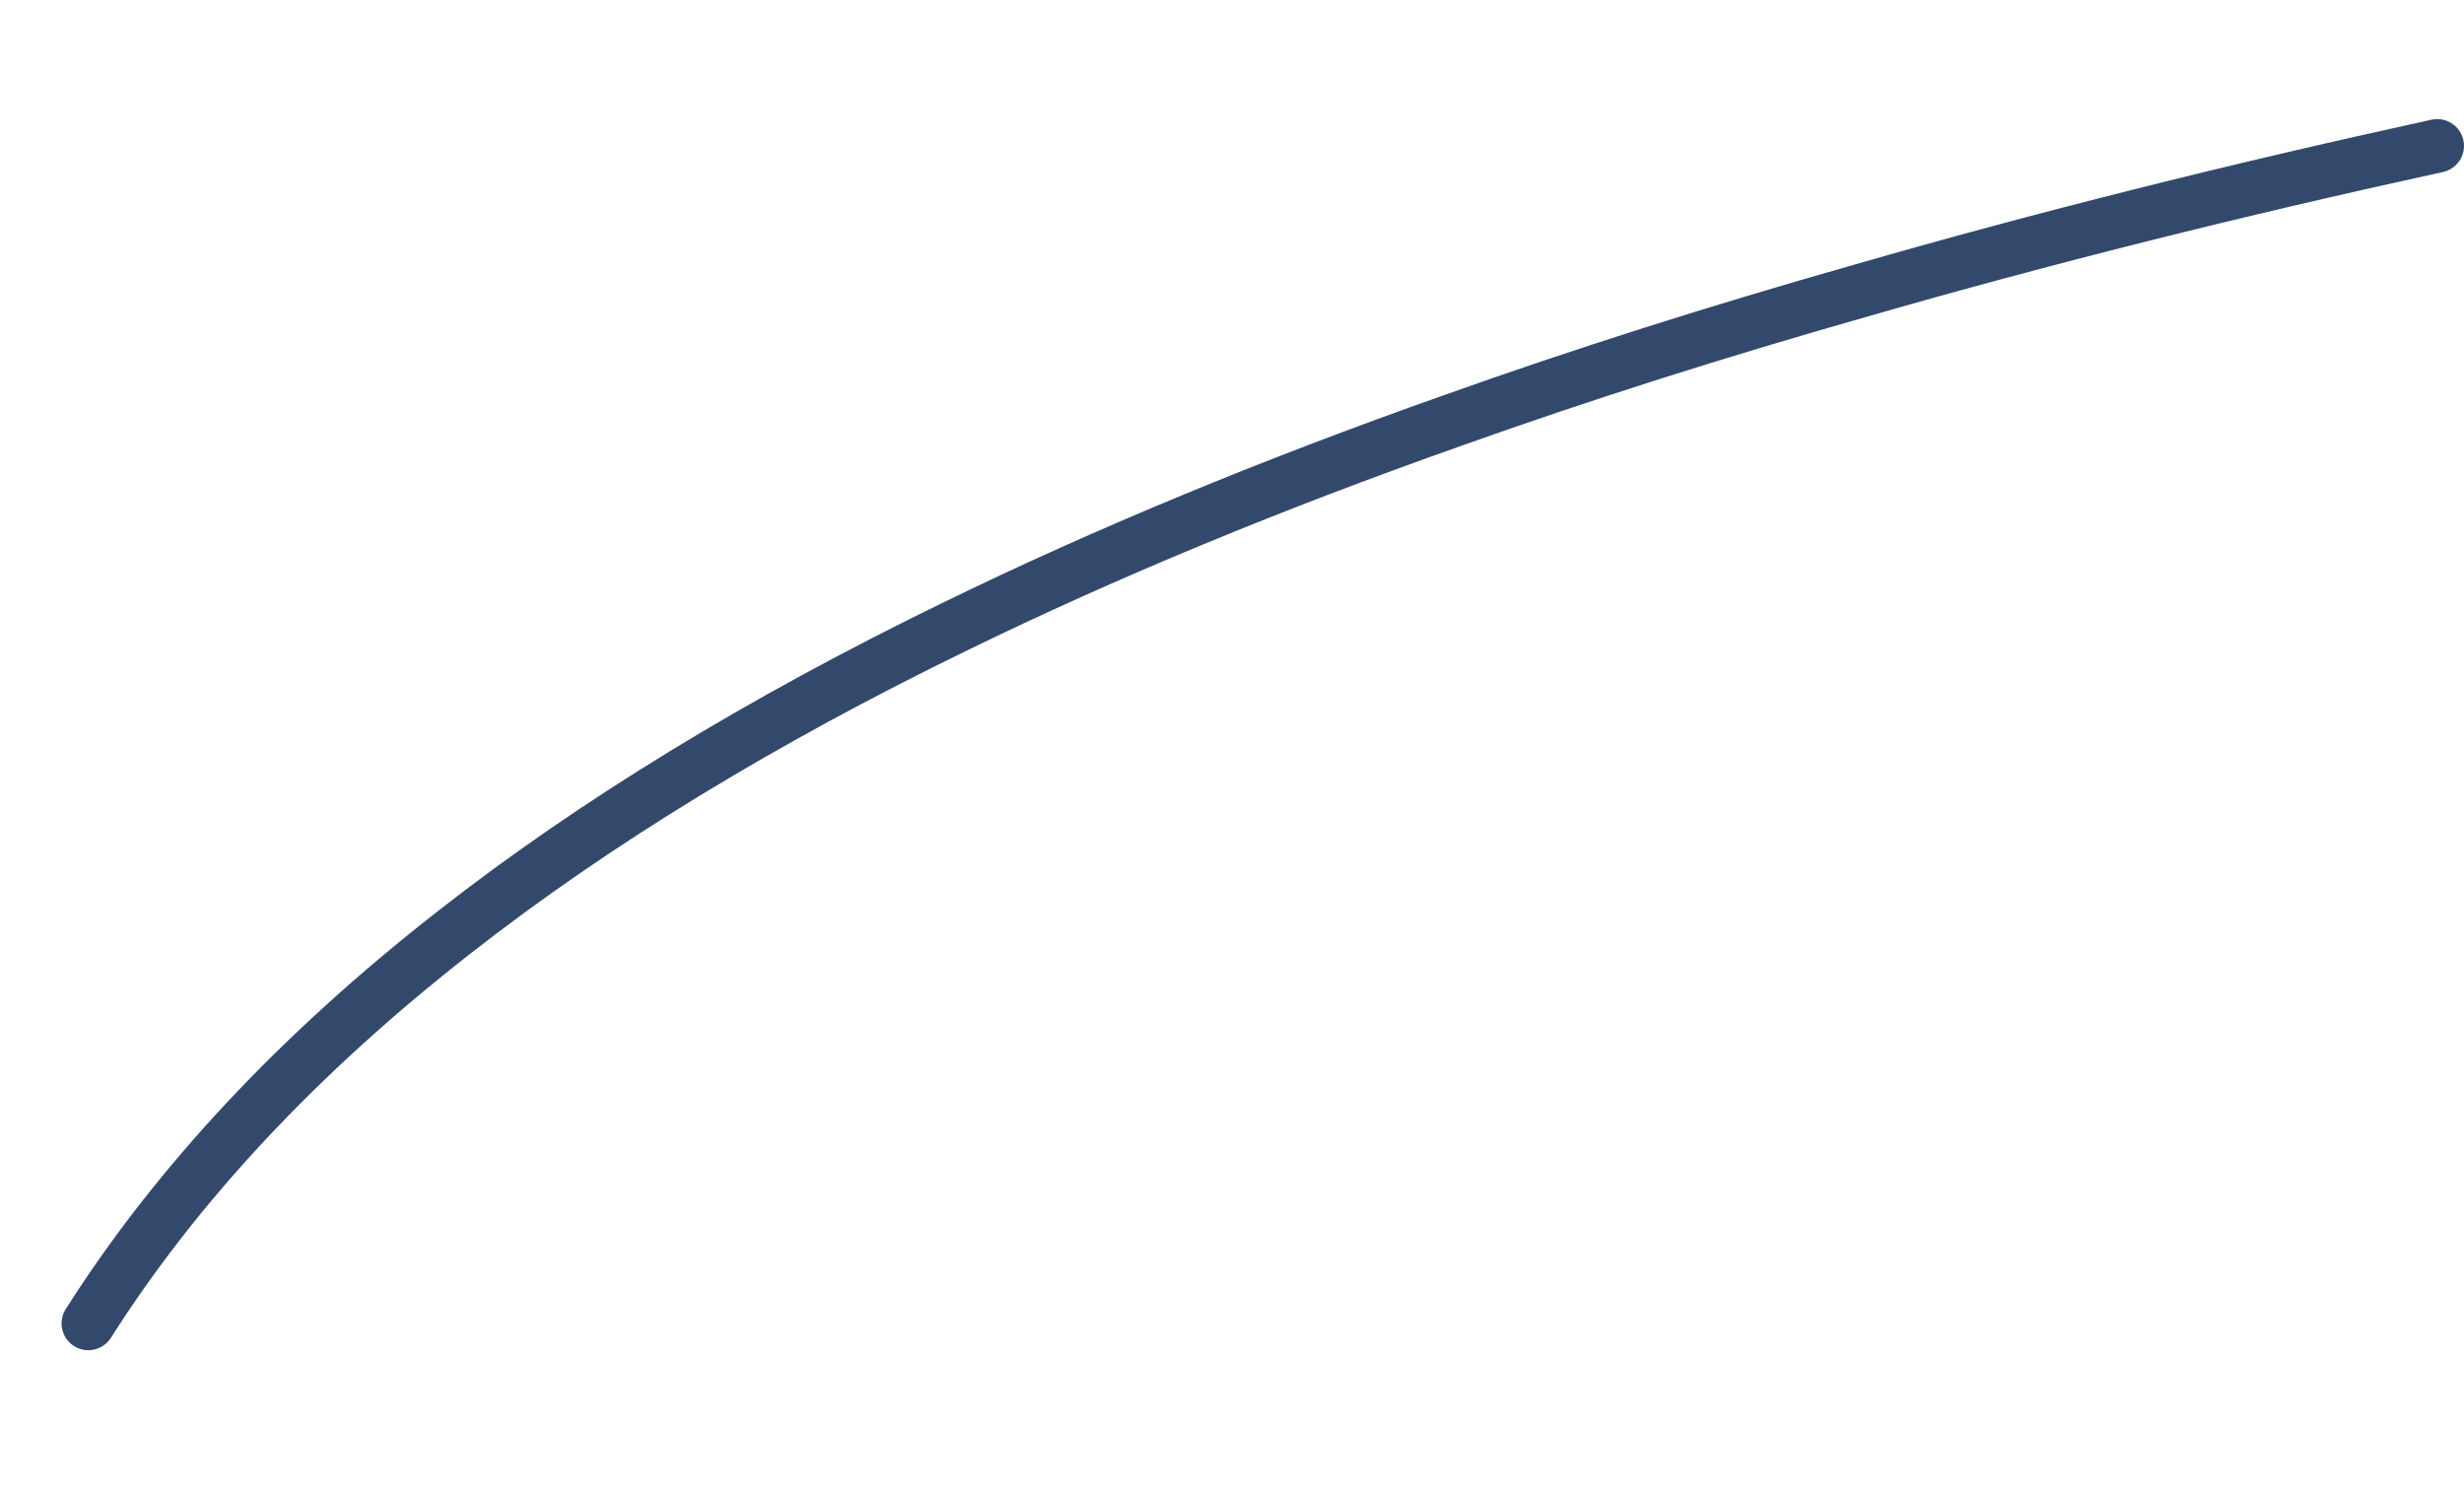 <?xml version="1.0" encoding="UTF-8" standalone="no"?>
<svg xmlns:xlink="http://www.w3.org/1999/xlink" height="55.55px" width="92.05px" xmlns="http://www.w3.org/2000/svg">
  <g transform="matrix(1.0, 0.0, 0.0, 1.0, -515.7, -336.6)">
    <path d="M519.0 386.05 Q523.95 378.25 532.65 371.45 540.5 365.3 551.4 360.0 559.8 355.9 570.0 352.3 577.15 349.75 585.25 347.45 595.3 344.55 606.75 342.05" fill="none" stroke="#33496c" stroke-linecap="round" stroke-linejoin="round" stroke-width="2.0">
      <animate attributeName="stroke" dur="2s" repeatCount="indefinite" values="#33496c;#33496d"/>
      <animate attributeName="stroke-width" dur="2s" repeatCount="indefinite" values="2.0;2.0"/>
      <animate attributeName="fill-opacity" dur="2s" repeatCount="indefinite" values="1.0;1.0"/>
      <animate attributeName="d" dur="2s" repeatCount="indefinite" values="M519.0 386.05 Q523.95 378.25 532.65 371.45 540.5 365.3 551.4 360.0 559.8 355.9 570.0 352.3 577.15 349.75 585.25 347.45 595.3 344.55 606.75 342.05;M516.7 391.15 Q518.3 383.65 523.3 378.05 528.25 372.45 536.45 368.4 543.05 365.15 549.65 361.85 554.65 359.35 557.75 353.4 560.8 347.4 561.0 337.6"/>
    </path>
  </g>
</svg>
